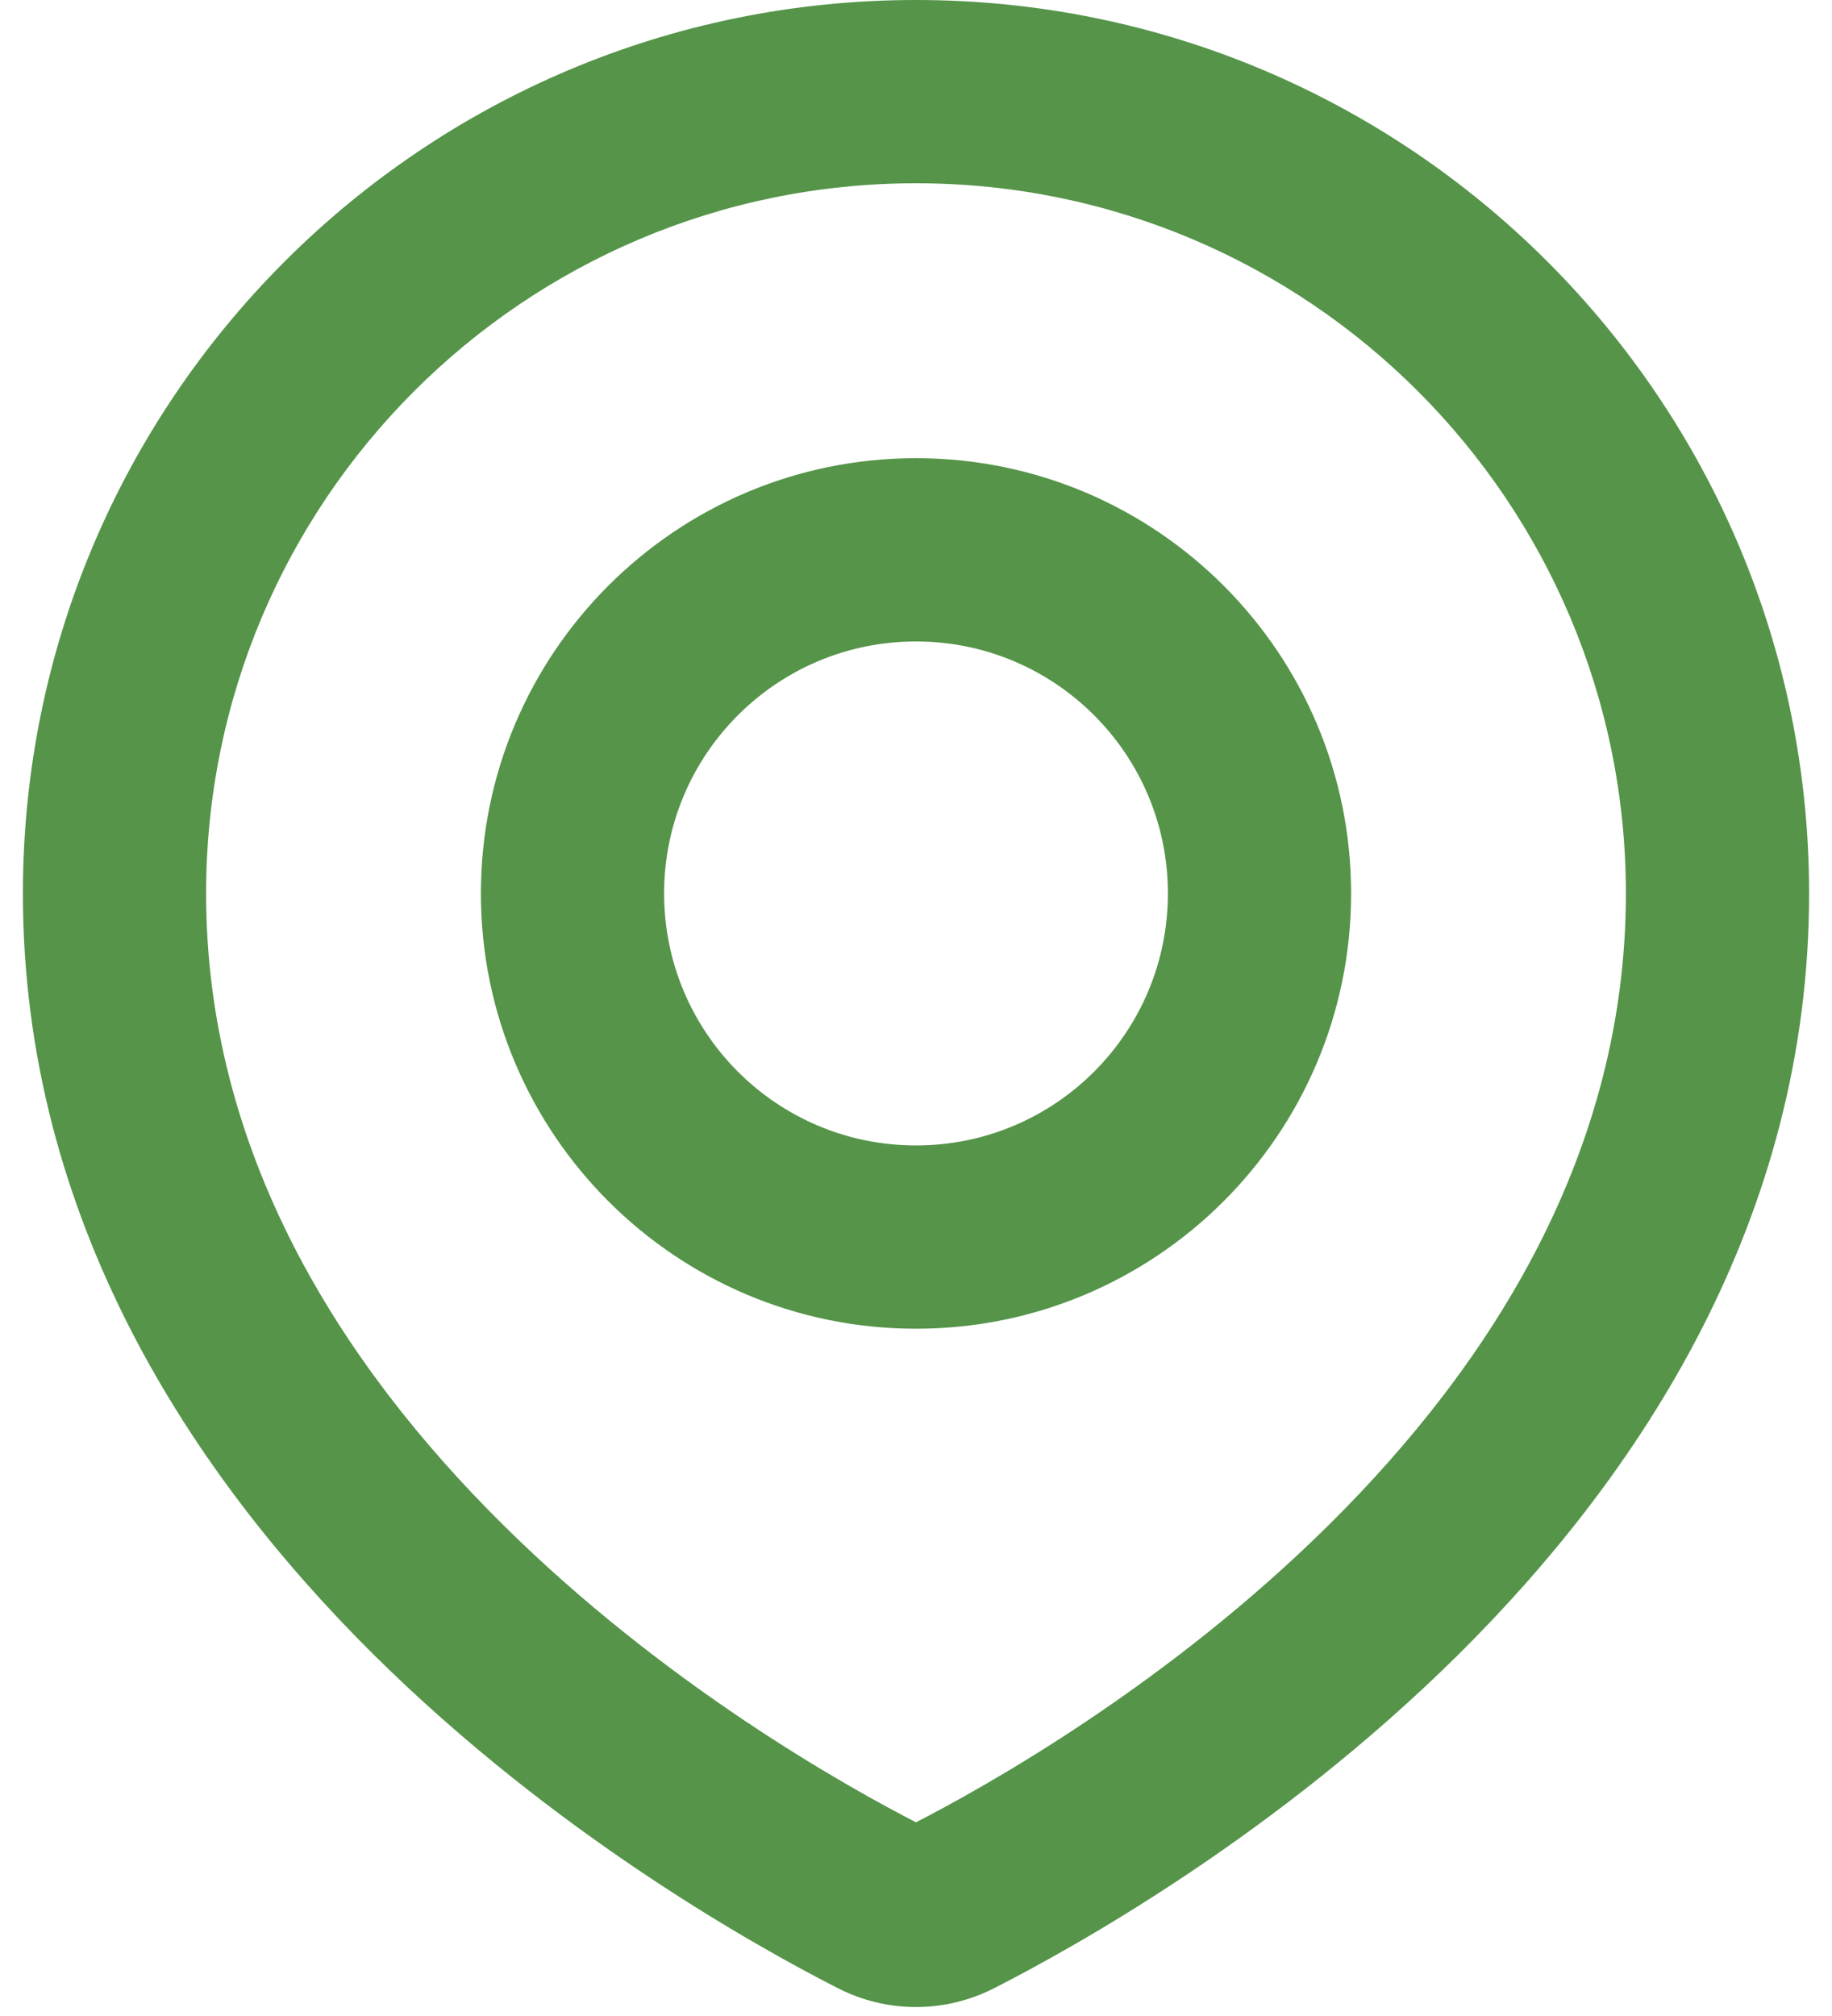 <svg width="20" height="22" viewBox="0 0 20 22" fill="none" xmlns="http://www.w3.org/2000/svg">
<path d="M10.4 20.805L9.946 19.914L9.946 19.914L10.4 20.805ZM9.6 20.805L10.054 19.914L10.054 19.914L9.6 20.805ZM17.75 9.75C17.75 12.574 16.285 14.879 14.514 16.634C12.745 18.388 10.759 19.5 9.946 19.914L10.854 21.696C11.756 21.236 13.945 20.014 15.922 18.055C17.897 16.097 19.75 13.312 19.75 9.75H17.75ZM10 2C14.28 2 17.75 5.47 17.75 9.75H19.75C19.75 4.365 15.385 0 10 0V2ZM2.25 9.75C2.25 5.47 5.72 2 10 2V0C4.615 0 0.25 4.365 0.25 9.75H2.25ZM10.054 19.914C9.241 19.5 7.255 18.388 5.486 16.634C3.715 14.879 2.25 12.574 2.25 9.75H0.25C0.25 13.312 2.103 16.097 4.078 18.055C6.055 20.014 8.244 21.236 9.146 21.696L10.054 19.914ZM9.946 19.914C9.959 19.908 9.978 19.902 10 19.902C10.022 19.902 10.041 19.908 10.054 19.914L9.146 21.696C9.685 21.971 10.315 21.971 10.854 21.696L9.946 19.914ZM12.75 9.75C12.75 11.269 11.519 12.5 10 12.5V14.5C12.623 14.5 14.75 12.373 14.75 9.75H12.75ZM10 7C11.519 7 12.75 8.231 12.75 9.75H14.75C14.75 7.127 12.623 5 10 5V7ZM7.25 9.75C7.25 8.231 8.481 7 10 7V5C7.377 5 5.25 7.127 5.25 9.75H7.25ZM10 12.5C8.481 12.5 7.25 11.269 7.25 9.75H5.25C5.25 12.373 7.377 14.5 10 14.5V12.5Z" fill="#559449"/>
</svg>
